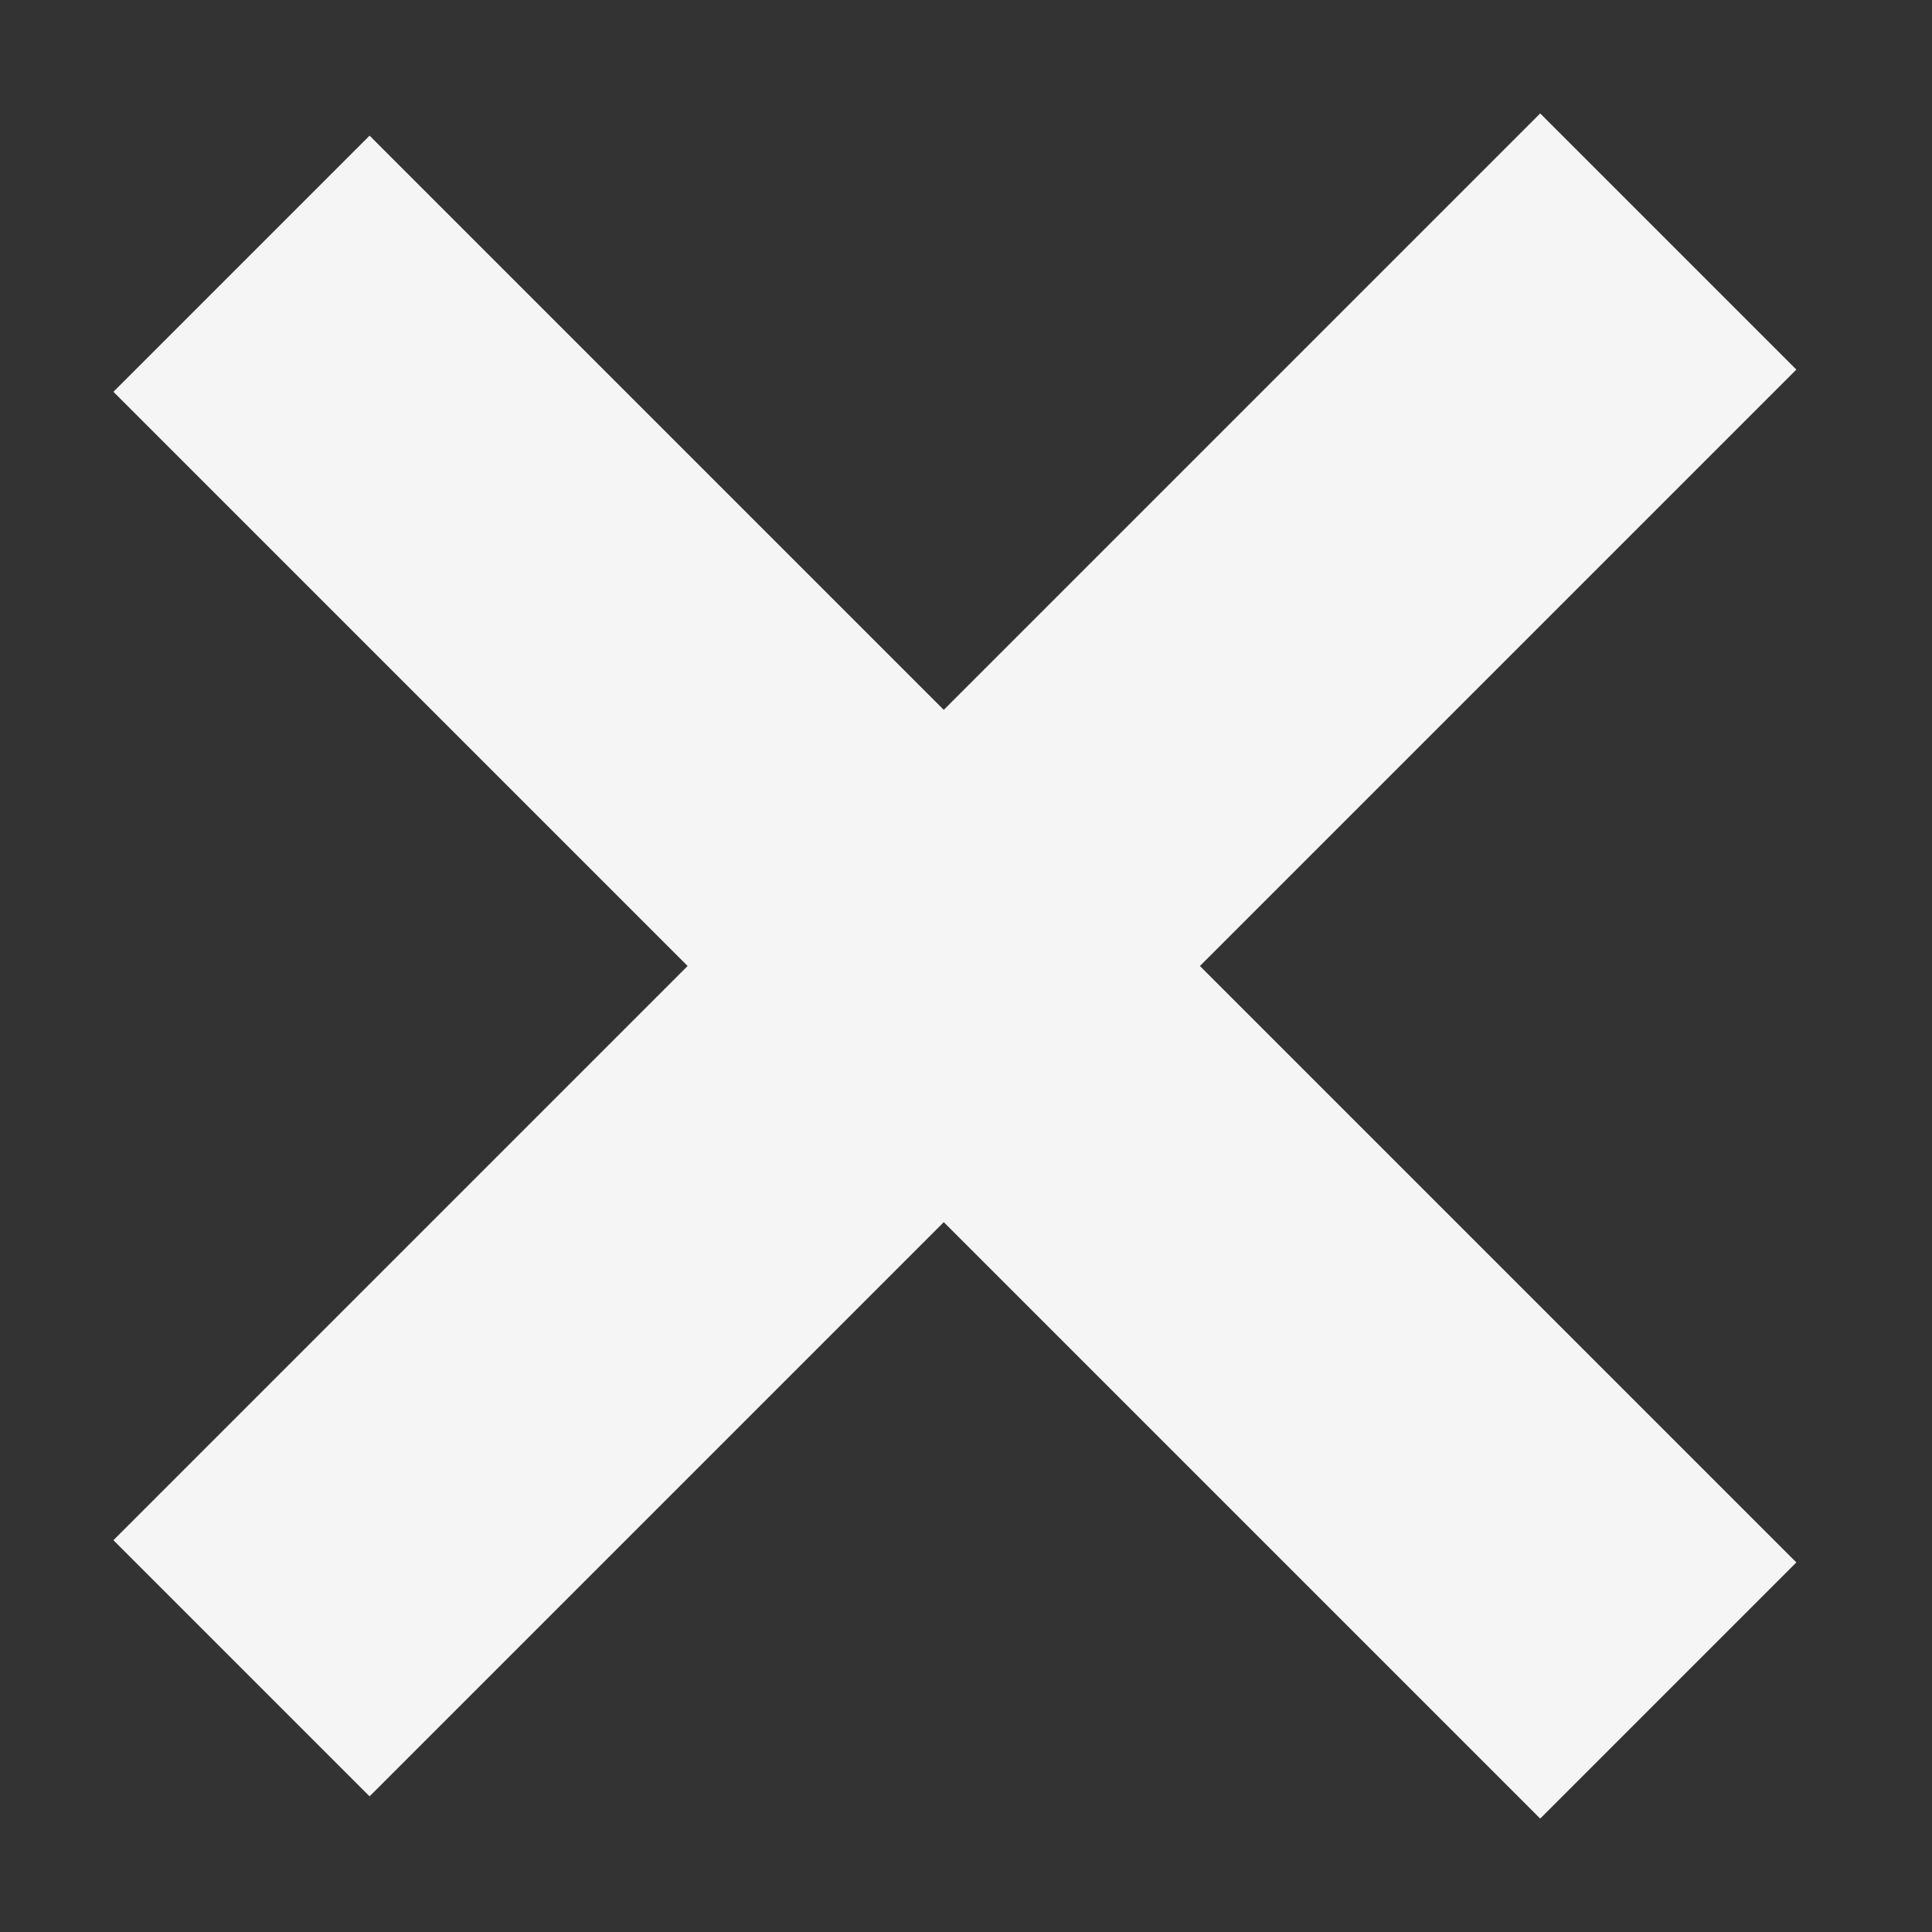 <svg width="8" height="8" viewBox="0 0 8 8" fill="none" xmlns="http://www.w3.org/2000/svg">
<rect x="0" y="0" width="8" height="8" fill="#333333" stroke="none"/>
<path d="M1 1.092L6.908 7M1 6.908L6.908 1" stroke="#F5F5F5" stroke-width="1.5"/>
</svg>
